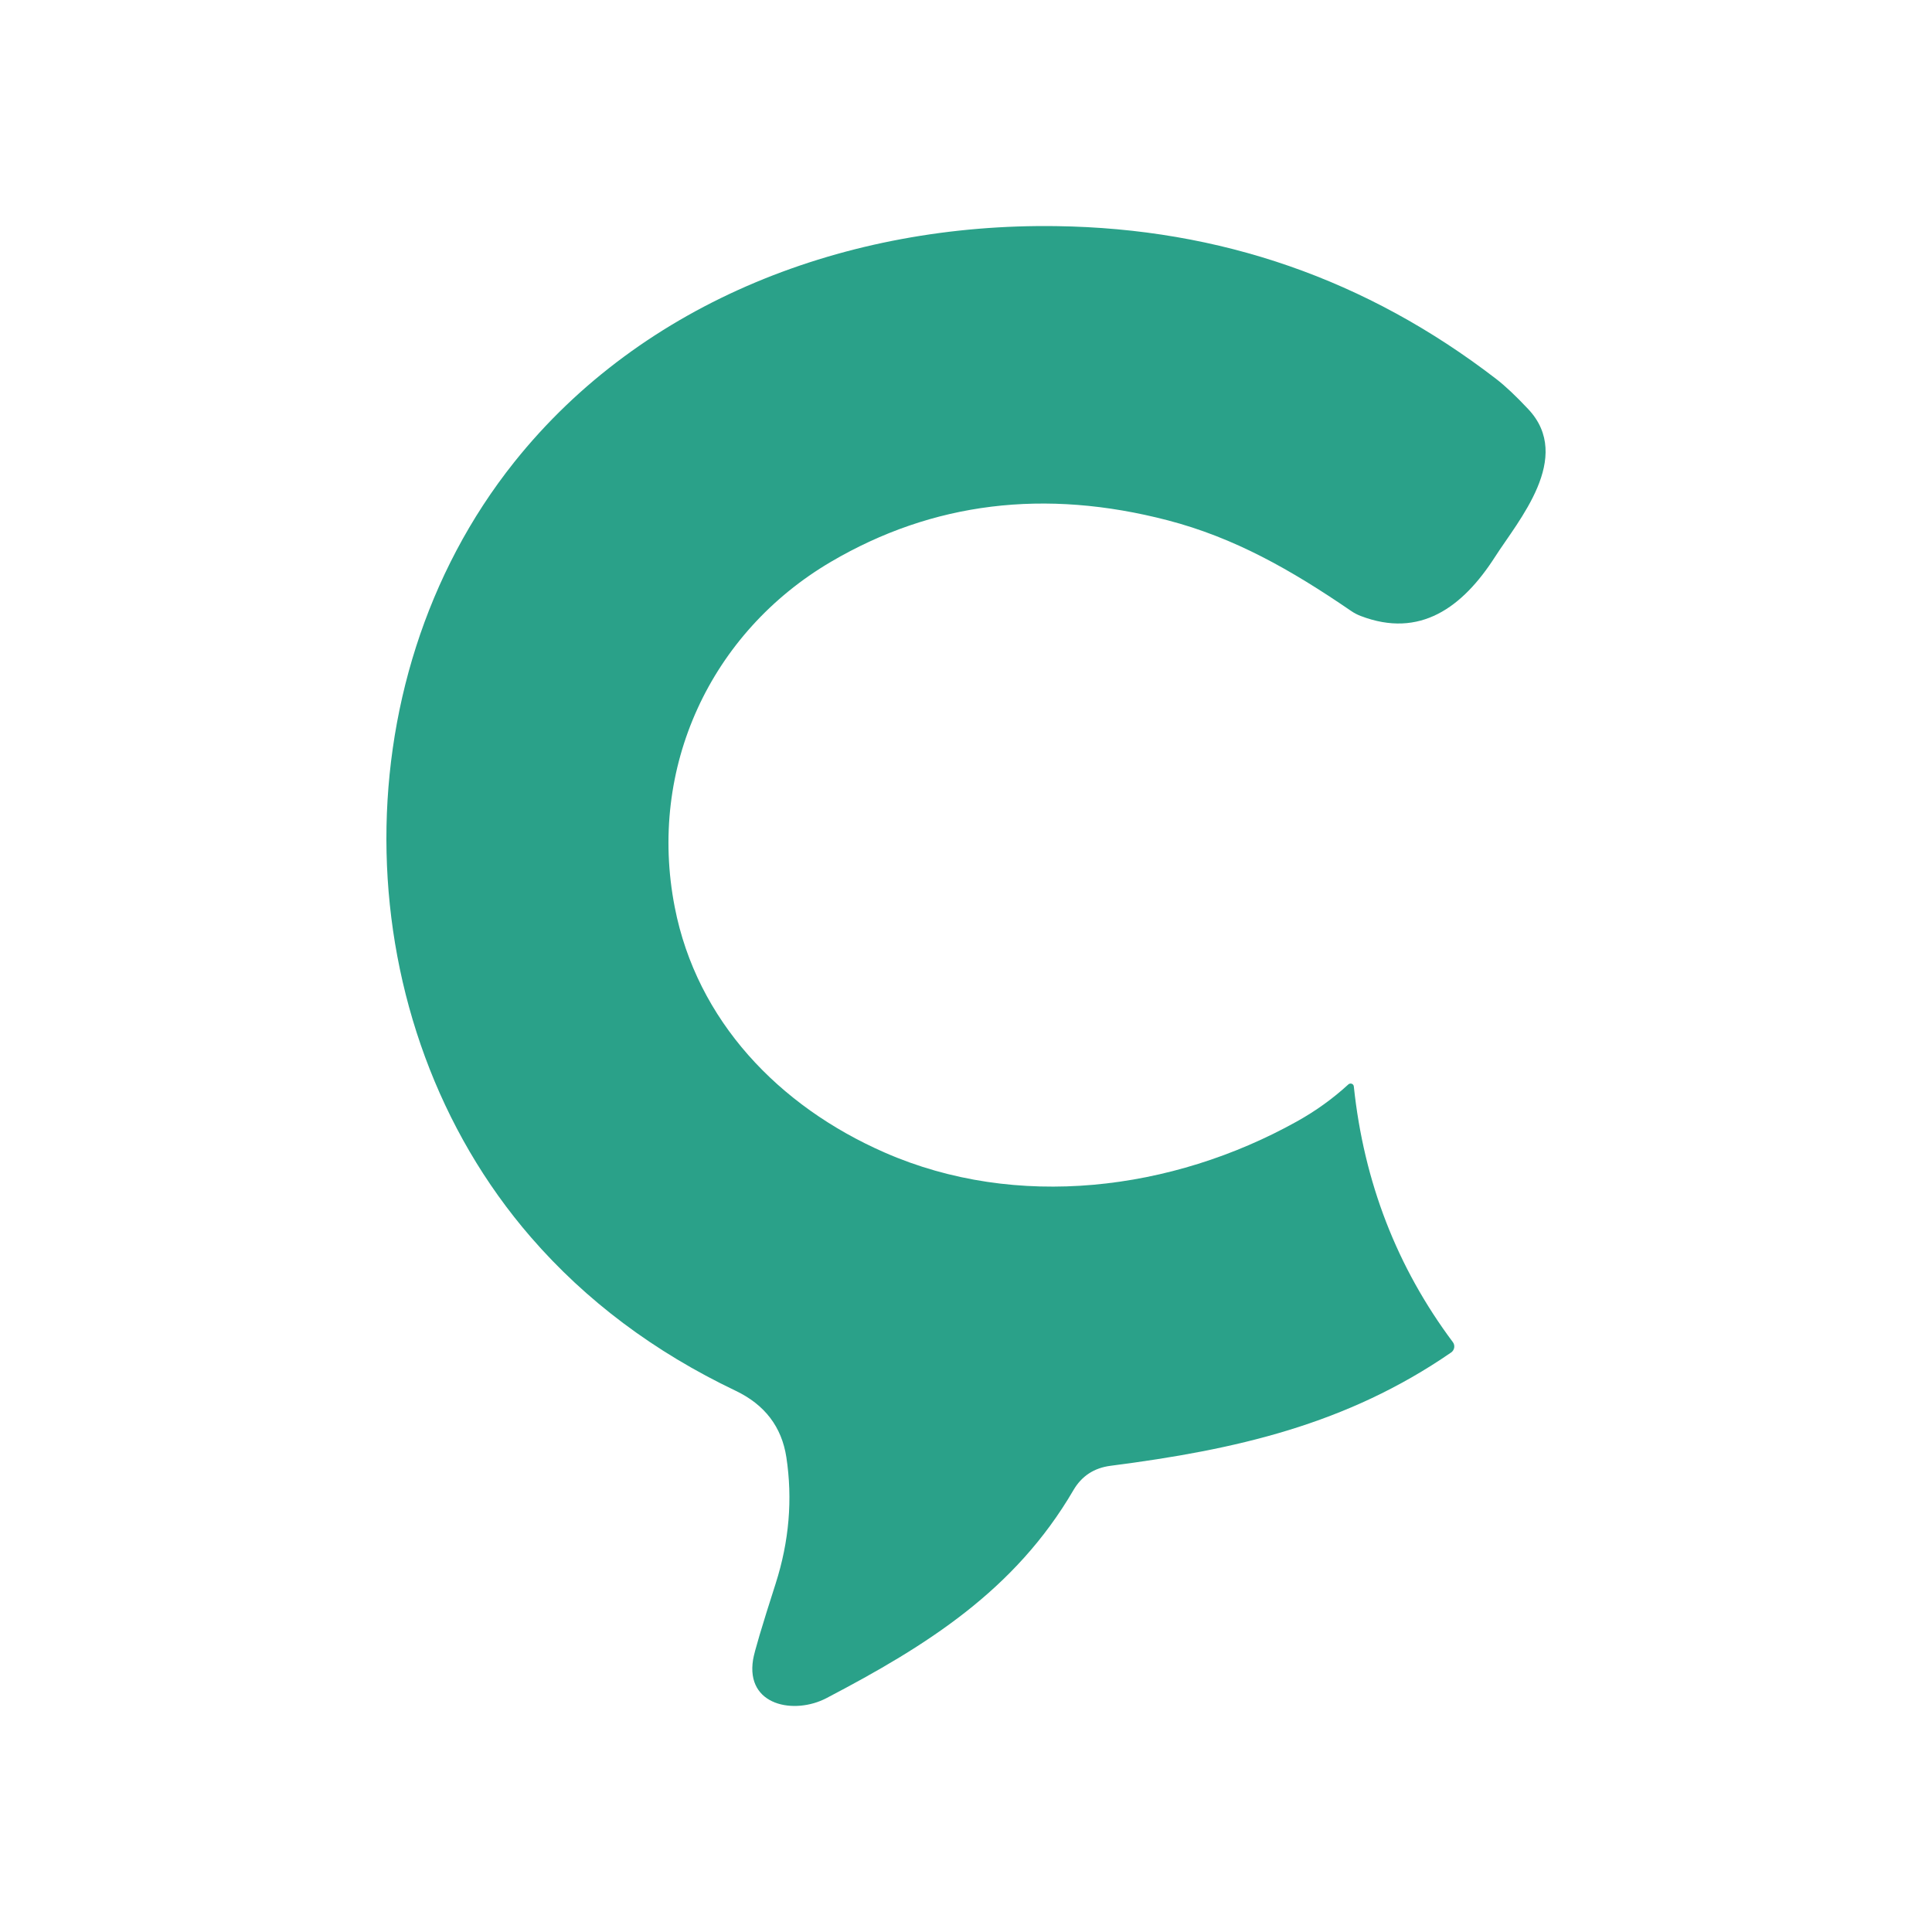 <svg xmlns="http://www.w3.org/2000/svg" version="1.1" xmlns:xlink="http://www.w3.org/1999/xlink" xmlns:svgjs="http://svgjs.dev/svgjs" width="1000" height="1000"><svg width="1000" height="1000" viewBox="0 0 1000 1000" fill="none" xmlns="http://www.w3.org/2000/svg">
<path d="M700.735 562.343C705.963 611.849 723.055 655.969 752.011 694.705C752.309 695.107 752.522 695.566 752.639 696.053C752.755 696.541 752.772 697.048 752.689 697.545C752.606 698.042 752.423 698.518 752.153 698.945C751.883 699.372 751.53 699.742 751.116 700.033C697.069 737.291 639.826 750.335 574.825 758.69C566.272 759.799 559.865 764.005 555.602 771.308C525.382 823.059 479.86 851.706 427.775 878.945C411.194 887.642 385.876 882.952 389.797 858.995C390.422 855.073 394.315 841.958 401.476 819.649C408.466 797.795 410.313 775.997 407.017 754.257C404.602 738.541 395.85 727.074 380.761 719.856C338.592 699.735 303.272 673.248 274.799 640.396C178.641 529.476 174.592 354.06 266.147 239.218C332.852 155.624 438.729 115.467 546.864 117.045C631.6 118.238 707.441 144.597 774.388 196.121C779.077 199.73 784.632 204.959 791.054 211.808C814.497 236.788 785.811 269.527 773.877 288.156C756.998 314.5 734.919 330.529 704.358 318.848C702.547 318.169 700.828 317.267 699.243 316.163C668.085 294.849 638.931 278.309 604.406 269.314C540.784 252.746 482.674 259.907 430.076 290.799C367.846 327.374 335.111 397.328 349.262 469.626C360.685 528.197 402.968 572.531 457.952 596.574C526.149 626.456 606.537 616.481 671.112 580.545C680.943 575.089 689.88 568.666 697.922 561.277C698.158 561.069 698.448 560.928 698.758 560.87C699.068 560.812 699.387 560.84 699.679 560.951C699.971 561.061 700.224 561.25 700.41 561.496C700.597 561.742 700.709 562.035 700.735 562.343Z" fill="#2AA189"></path>
</svg><style>@media (prefers-color-scheme: light) { :root { filter: none; } }
@media (prefers-color-scheme: dark) { :root { filter: none; } }
</style></svg>